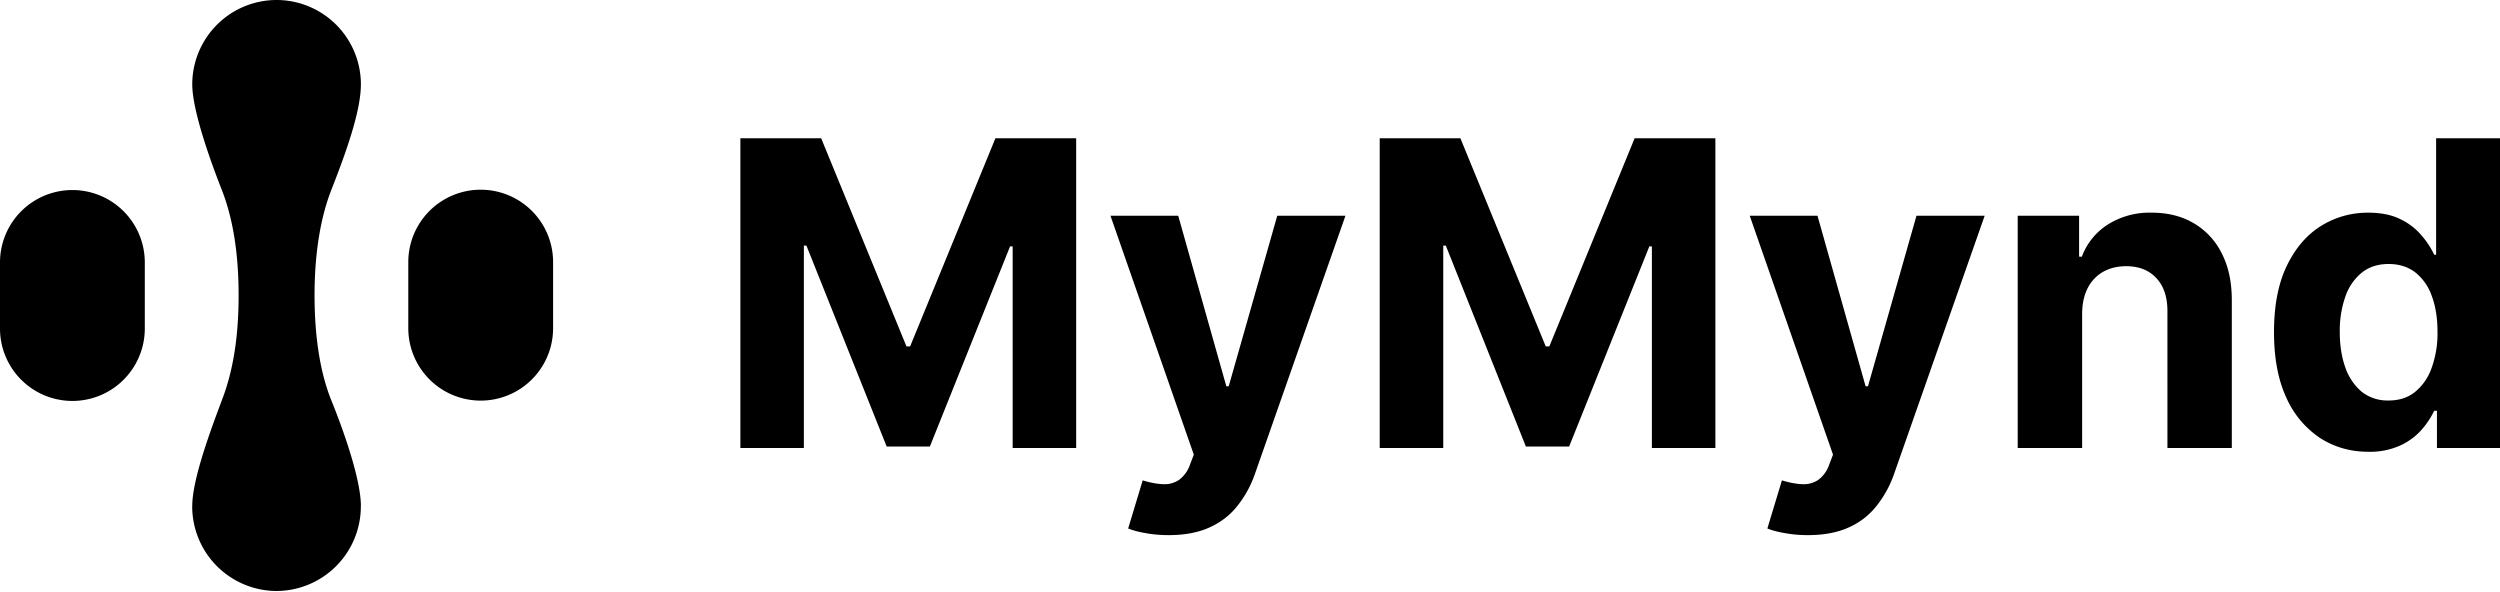 <svg xmlns="http://www.w3.org/2000/svg" width="452" height="107" fill="none"><g fill="#000" clip-path="url(#a)"><path d="M34.76 15.25v.02c.01 4.78 3.37 14.06 5.33 19.03 2.13 5.42 3.05 11.91 3.05 19.06 0 7.15-.88 13.48-3.05 19.06-2.08 5.55-5.33 14.3-5.33 19.06h-.01a15.3 15.3 0 0 0 15.24 15.37H50a15.3 15.3 0 0 0 15.24-15.37h.01c0-4.77-3.15-13.7-5.33-19.06-2.13-5.24-3.05-11.91-3.05-19.06 0-7.15.98-13.8 3.05-19.06 2.74-6.98 5.32-14.27 5.33-19.03v-.03A15.26 15.26 0 0 0 50.01 0H50a15.26 15.26 0 0 0-15.24 15.24v.01ZM100 47.39a13.09 13.09 0 0 0-26.18 0v11.95a13.09 13.09 0 0 0 26.18 0V47.39ZM26.18 47.45a13.09 13.09 0 0 0-26.18 0V59.4a13.09 13.09 0 0 0 26.18 0V47.45ZM133.87 25h14.6l15.42 37.63h.66L179.97 25h14.6v56h-11.48V44.55h-.47l-14.5 36.18h-7.81L145.8 44.4h-.46V81h-11.48V25ZM211.3 96.75c-1.48 0-2.86-.12-4.16-.36-1.27-.21-2.33-.5-3.17-.84l2.63-8.7c1.36.42 2.6.65 3.69.69a4.69 4.69 0 0 0 2.87-.77 5.7 5.7 0 0 0 2-2.79l.68-1.78L200.77 39h12.25l8.7 30.84h.43L230.93 39h12.33l-16.32 46.54a19.52 19.52 0 0 1-3.2 5.9c-1.33 1.7-3.02 3-5.06 3.92-2.04.93-4.5 1.39-7.38 1.39ZM249.44 25h14.6l15.43 37.63h.65L295.54 25h14.6v56h-11.48V44.55h-.46l-14.5 36.18h-7.82L261.4 44.4h-.46V81h-11.49V25ZM326.87 96.75c-1.47 0-2.86-.12-4.15-.36-1.28-.21-2.34-.5-3.18-.84l2.63-8.7c1.37.42 2.6.65 3.7.69a4.69 4.69 0 0 0 2.86-.77 5.7 5.7 0 0 0 2-2.79l.68-1.78L316.35 39h12.25l8.7 30.84h.43L346.5 39h12.33L342.5 85.54a19.55 19.55 0 0 1-3.2 5.9 13.1 13.1 0 0 1-5.05 3.92c-2.05.93-4.5 1.39-7.39 1.39ZM376.45 56.72V81H364.8V39h11.1v7.41h.5a11.71 11.71 0 0 1 4.67-5.8 14.15 14.15 0 0 1 7.95-2.16c2.92 0 5.47.64 7.63 1.92a13 13 0 0 1 5.06 5.47c1.2 2.35 1.8 5.15 1.8 8.42V81h-11.64V56.34c.02-2.57-.64-4.58-1.97-6.02-1.33-1.46-3.16-2.19-5.5-2.19-1.56 0-2.95.34-4.15 1.01a7.05 7.05 0 0 0-2.8 2.96c-.65 1.27-.99 2.81-1 4.62ZM428.18 81.68c-3.2 0-6.08-.82-8.67-2.46a17.08 17.08 0 0 1-6.13-7.3c-1.5-3.22-2.24-7.18-2.24-11.87 0-4.8.77-8.8 2.32-12 1.55-3.2 3.61-5.6 6.18-7.2 2.6-1.6 5.43-2.4 8.5-2.4 2.36 0 4.32.4 5.89 1.2a11.3 11.3 0 0 1 3.82 2.96 14.96 14.96 0 0 1 2.25 3.44h.35V25h11.62v56H440.6v-6.73h-.5a15 15 0 0 1-2.32 3.48 11.54 11.54 0 0 1-3.85 2.81 13.27 13.27 0 0 1-5.75 1.12Zm3.69-9.27c1.87 0 3.46-.5 4.75-1.53a9.7 9.7 0 0 0 3.01-4.34A18.26 18.26 0 0 0 440.7 60c0-2.5-.35-4.67-1.04-6.5a9.34 9.34 0 0 0-3-4.27c-1.32-1-2.92-1.5-4.8-1.5-1.9 0-3.52.51-4.83 1.55a9.53 9.53 0 0 0-2.98 4.32 18.55 18.55 0 0 0-1.02 6.4c0 2.44.34 4.6 1.02 6.48a10 10 0 0 0 2.98 4.38 7.56 7.56 0 0 0 4.84 1.55Z"/></g><defs><clipPath id="a"><path fill="#000" d="M0 0h452v107H0z"/></clipPath></defs></svg>
